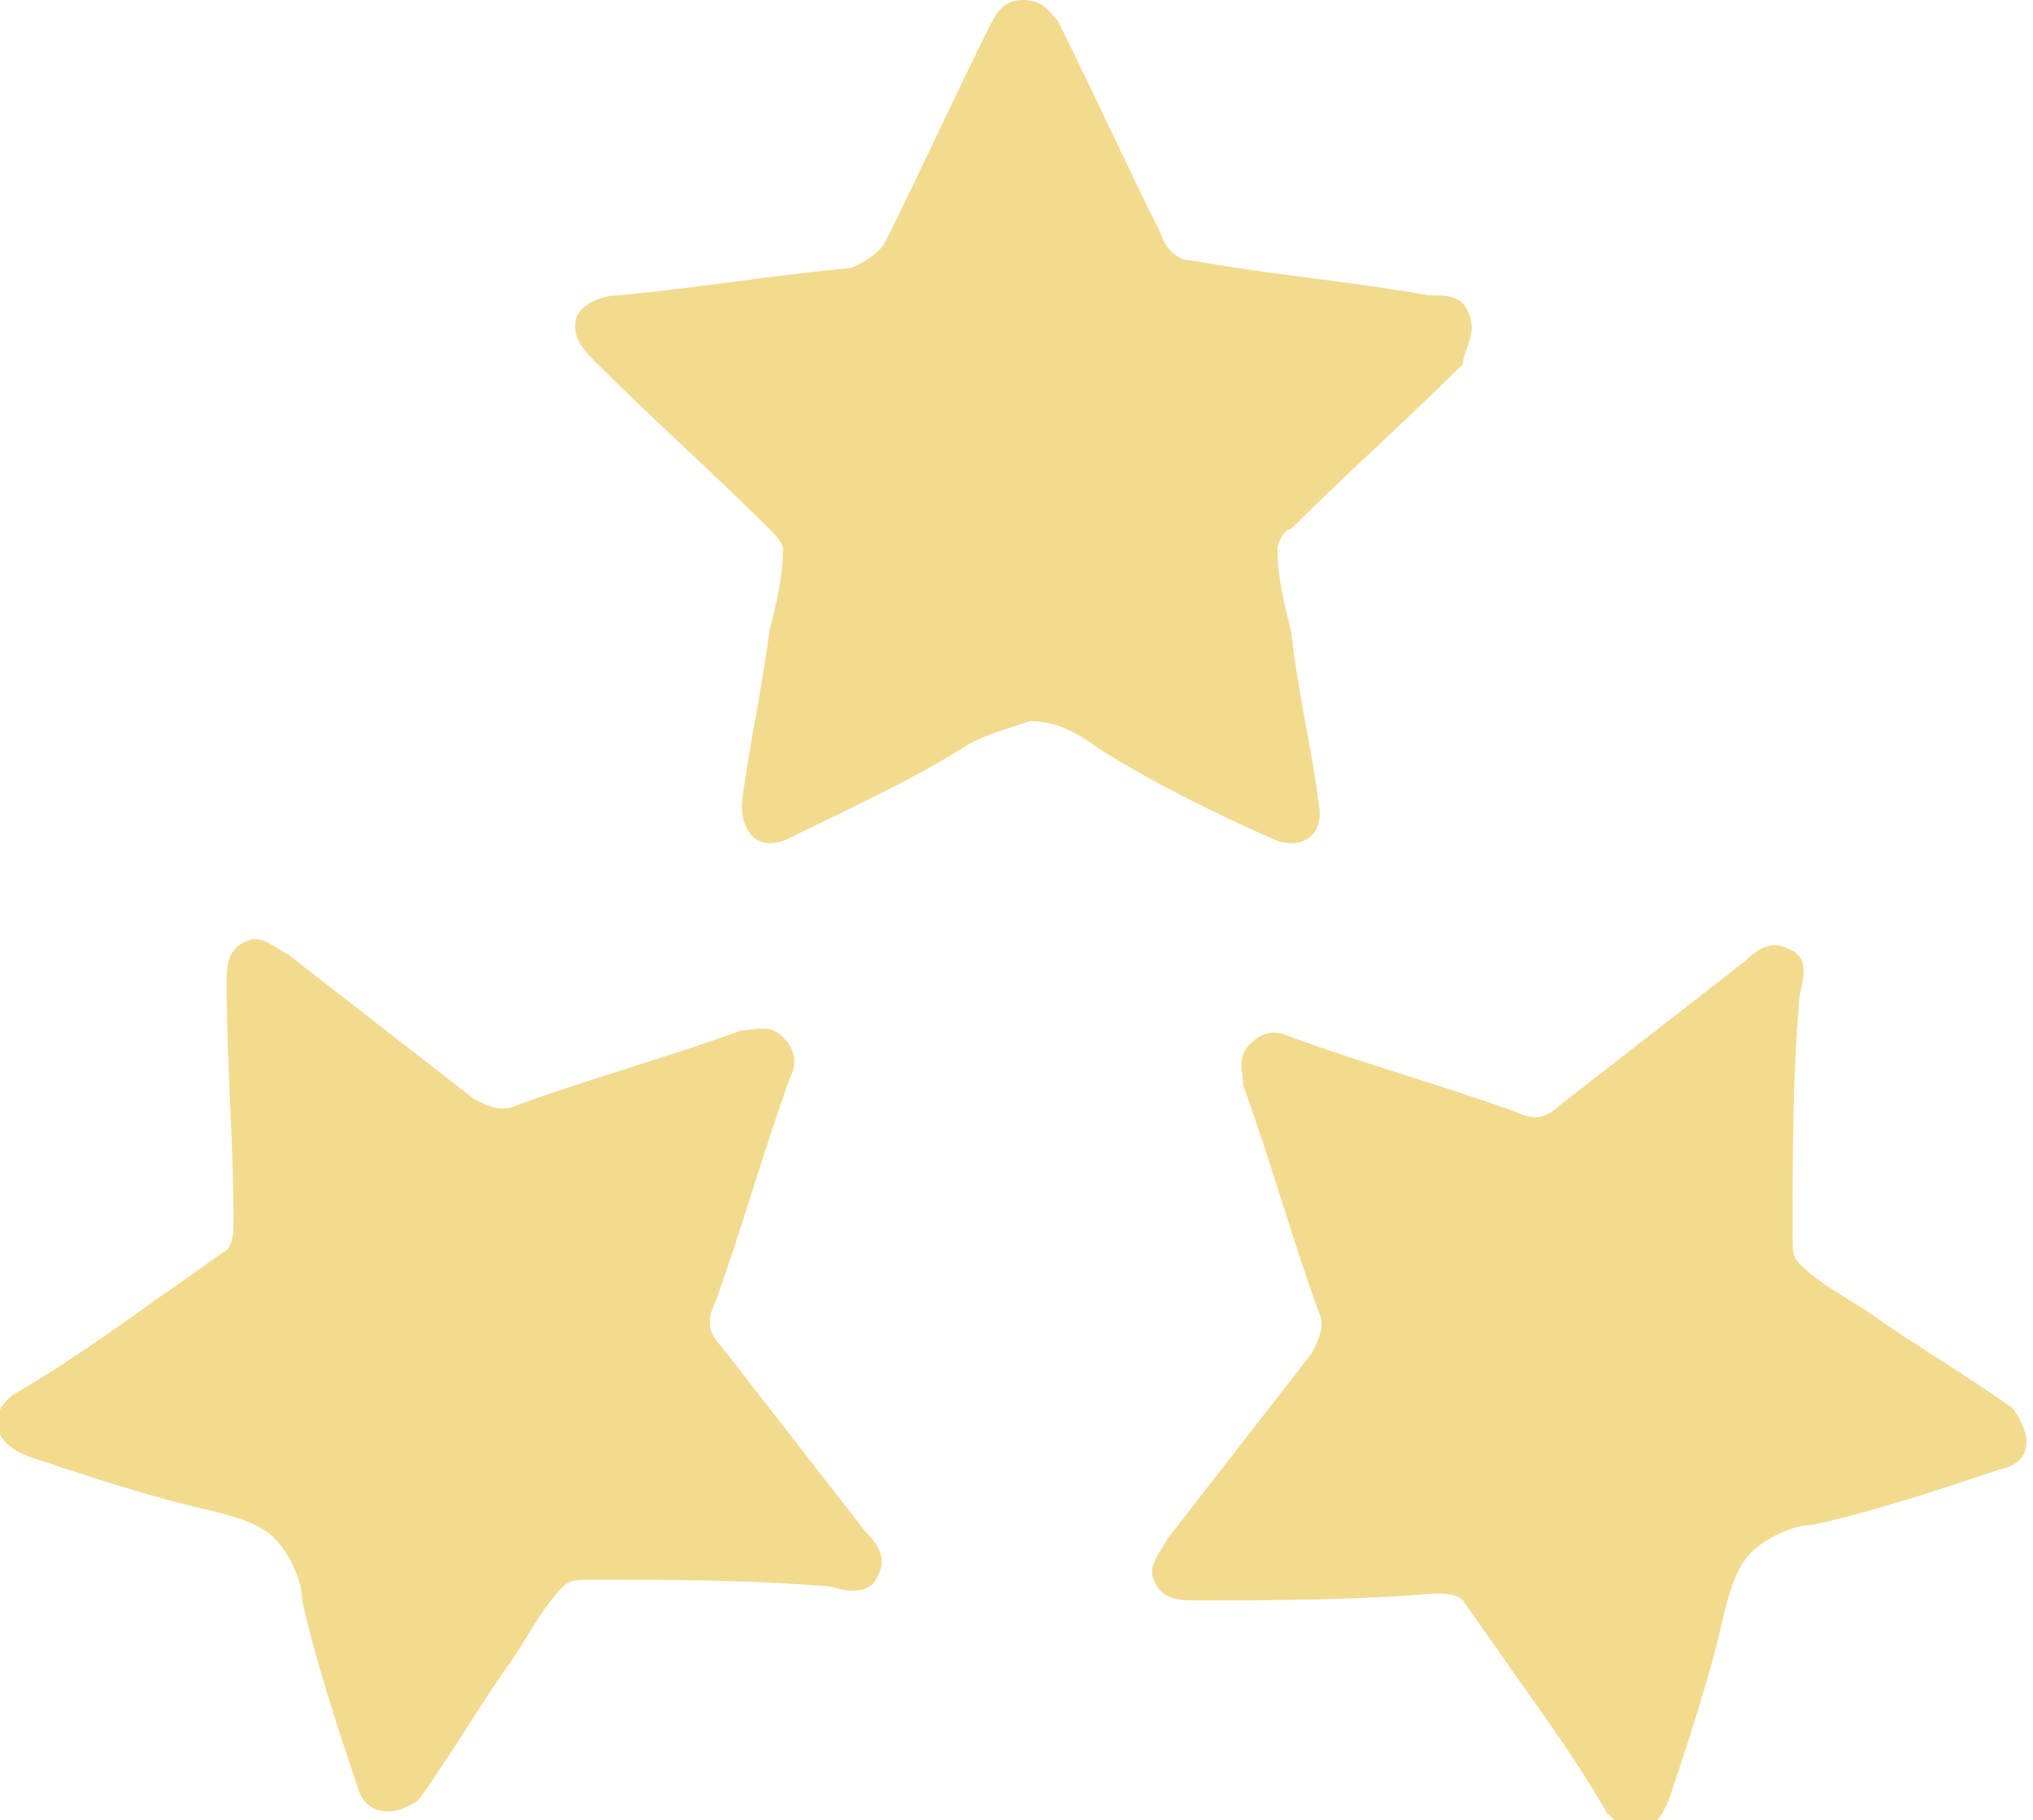 <?xml version="1.0" encoding="utf-8"?>
<!-- Generator: Adobe Illustrator 19.2.1, SVG Export Plug-In . SVG Version: 6.00 Build 0)  -->
<svg version="1.1" id="Ebene_1" xmlns="http://www.w3.org/2000/svg" xmlns:xlink="http://www.w3.org/1999/xlink" x="0px" y="0px"
	 viewBox="0 0 29.6 26.5" enable-background="new 0 0 29.6 26.5" xml:space="preserve">
<g id="XMLID_56_">
	<path id="XMLID_55_" fill="#F2DB8F" d="M21.4,4.6c-0.1-0.3-0.3-0.3-0.6-0.3c-1.1-0.2-2.3-0.3-3.4-0.5c-0.2,0-0.4-0.1-0.5-0.4
		c-0.5-1-1-2.1-1.5-3.1C15.3,0.2,15.2,0,14.9,0c-0.3,0-0.4,0.2-0.5,0.4c-0.5,1-1,2.1-1.5,3.1c-0.1,0.2-0.3,0.3-0.5,0.4
		C11.3,4,10.1,4.2,9,4.3c-0.2,0-0.5,0.1-0.6,0.3C8.3,4.9,8.5,5.1,8.7,5.3c0.8,0.8,1.7,1.6,2.5,2.4c0.1,0.1,0.2,0.2,0.2,0.3
		c0,0.4-0.1,0.8-0.2,1.2c-0.1,0.8-0.3,1.7-0.4,2.5c0,0.5,0.3,0.7,0.7,0.5c0.8-0.4,1.7-0.8,2.5-1.3c0.3-0.2,0.7-0.3,1-0.4
		c0.3,0,0.6,0.1,1,0.4c0.8,0.5,1.6,0.9,2.5,1.3c0.4,0.2,0.8,0,0.7-0.5c-0.1-0.8-0.3-1.6-0.4-2.5c-0.1-0.4-0.2-0.8-0.2-1.2
		c0-0.1,0.1-0.3,0.2-0.3c0.8-0.8,1.7-1.6,2.5-2.4C21.3,5.1,21.5,4.9,21.4,4.6"/>
	<path id="XMLID_54_" fill="#F2DB8F" d="M26,13.8c-0.2-0.1-0.4,0-0.6,0.2c-0.9,0.7-1.8,1.4-2.7,2.1c-0.2,0.2-0.4,0.2-0.6,0.1
		c-1.1-0.4-2.2-0.7-3.3-1.1c-0.2-0.1-0.4-0.1-0.6,0.1c-0.2,0.2-0.1,0.4-0.1,0.6c0.4,1.1,0.7,2.2,1.1,3.3c0.1,0.2,0,0.4-0.1,0.6
		c-0.7,0.9-1.4,1.8-2.1,2.7c-0.1,0.2-0.3,0.4-0.2,0.6c0.1,0.3,0.4,0.3,0.6,0.3c1.2,0,2.3,0,3.5-0.1c0.1,0,0.3,0,0.4,0.1
		c0.2,0.3,0.5,0.7,0.7,1c0.5,0.7,1,1.4,1.4,2.1c0.4,0.4,0.7,0.3,0.9-0.2c0.3-0.9,0.6-1.8,0.8-2.7c0.1-0.4,0.2-0.7,0.4-0.9
		c0.2-0.2,0.6-0.4,0.9-0.4c0.9-0.2,1.8-0.5,2.7-0.8c0.5-0.1,0.5-0.5,0.2-0.9c-0.7-0.5-1.4-0.9-2.1-1.4c-0.3-0.2-0.7-0.4-1-0.7
		c-0.1-0.1-0.1-0.2-0.1-0.4c0-1.2,0-2.3,0.1-3.5C26.3,14.1,26.3,13.9,26,13.8"/>
	<path id="XMLID_53_" fill="#F2DB8F" d="M12.8,22.9c0.1-0.2,0-0.4-0.2-0.6c-0.7-0.9-1.4-1.8-2.1-2.7c-0.2-0.2-0.2-0.4-0.1-0.6
		c0.4-1.1,0.7-2.2,1.1-3.3c0.1-0.2,0.1-0.4-0.1-0.6c-0.2-0.2-0.4-0.1-0.6-0.1c-1.1,0.4-2.2,0.7-3.3,1.1c-0.2,0.1-0.4,0-0.6-0.1
		c-0.9-0.7-1.8-1.4-2.7-2.1c-0.2-0.1-0.4-0.3-0.6-0.2c-0.3,0.1-0.3,0.4-0.3,0.6c0,1.2,0.1,2.3,0.1,3.5c0,0.1,0,0.3-0.1,0.4
		c-0.3,0.2-0.7,0.5-1,0.7c-0.7,0.5-1.4,1-2.1,1.4c-0.4,0.3-0.3,0.7,0.2,0.9c0.9,0.3,1.8,0.6,2.7,0.8c0.4,0.1,0.7,0.2,0.9,0.4
		c0.2,0.2,0.4,0.6,0.4,0.9c0.2,0.9,0.5,1.8,0.8,2.7c0.1,0.4,0.5,0.5,0.9,0.2c0.5-0.7,0.9-1.4,1.4-2.1c0.2-0.3,0.4-0.7,0.7-1
		c0.1-0.1,0.2-0.1,0.4-0.1c1.2,0,2.3,0,3.5,0.1C12.4,23.2,12.7,23.2,12.8,22.9"/>
</g>
</svg>
